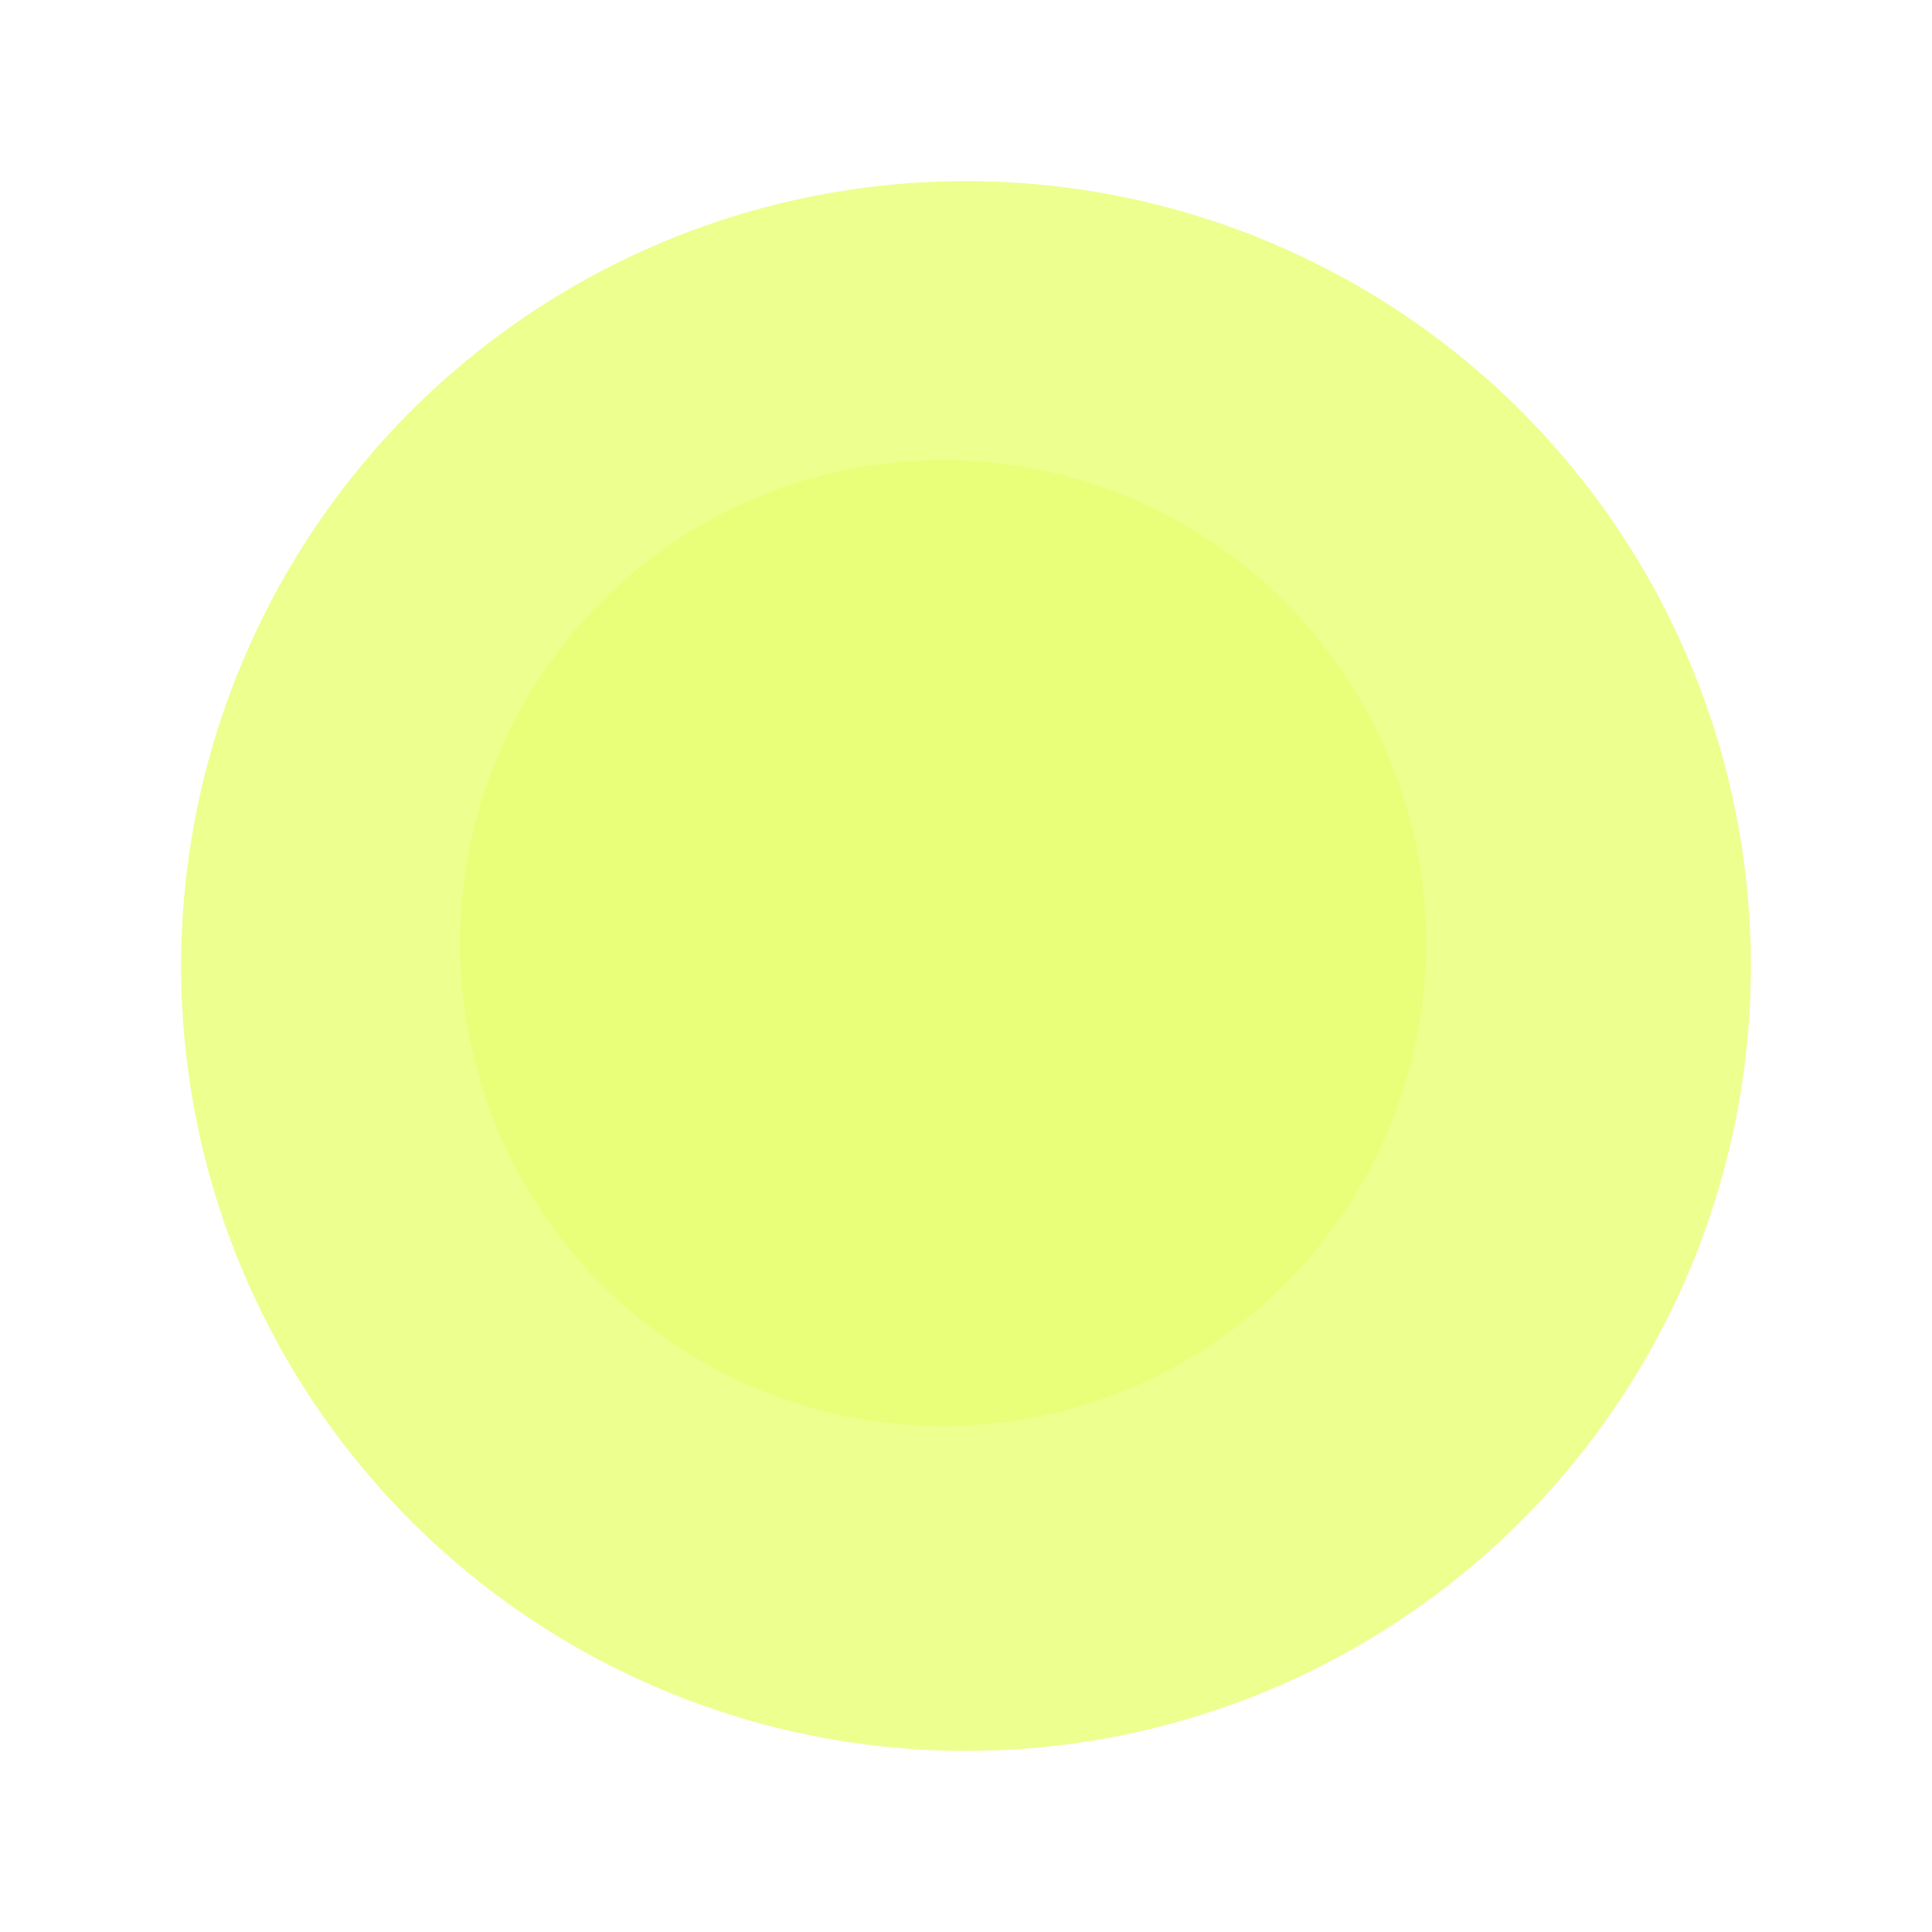 <svg width="44" height="44" viewBox="0 0 44 44" fill="none" xmlns="http://www.w3.org/2000/svg">
<g clip-path="url(#clip0_8424_15899)">
<g filter="url(#filter0_f_8424_15899)">
<circle cx="22" cy="22" r="17.875" fill="#EDFF8E"/>
</g>
<g filter="url(#filter1_f_8424_15899)">
<circle cx="21.477" cy="21.476" r="11" fill="#E7FF66" fill-opacity="0.5"/>
</g>
</g>
<defs>
<filter id="filter0_f_8424_15899" x="-1.915" y="-1.915" width="47.83" height="47.83" filterUnits="userSpaceOnUse" color-interpolation-filters="sRGB">
<feFlood flood-opacity="0" result="BackgroundImageFix"/>
<feBlend mode="normal" in="SourceGraphic" in2="BackgroundImageFix" result="shape"/>
<feGaussianBlur stdDeviation="3.02" result="effect1_foregroundBlur_8424_15899"/>
</filter>
<filter id="filter1_f_8424_15899" x="7.727" y="7.726" width="27.5" height="27.5" filterUnits="userSpaceOnUse" color-interpolation-filters="sRGB">
<feFlood flood-opacity="0" result="BackgroundImageFix"/>
<feBlend mode="normal" in="SourceGraphic" in2="BackgroundImageFix" result="shape"/>
<feGaussianBlur stdDeviation="1.375" result="effect1_foregroundBlur_8424_15899"/>
</filter>
<clipPath id="clip0_8424_15899">
<rect width="44" height="44" fill="white"/>
</clipPath>
</defs>
</svg>
